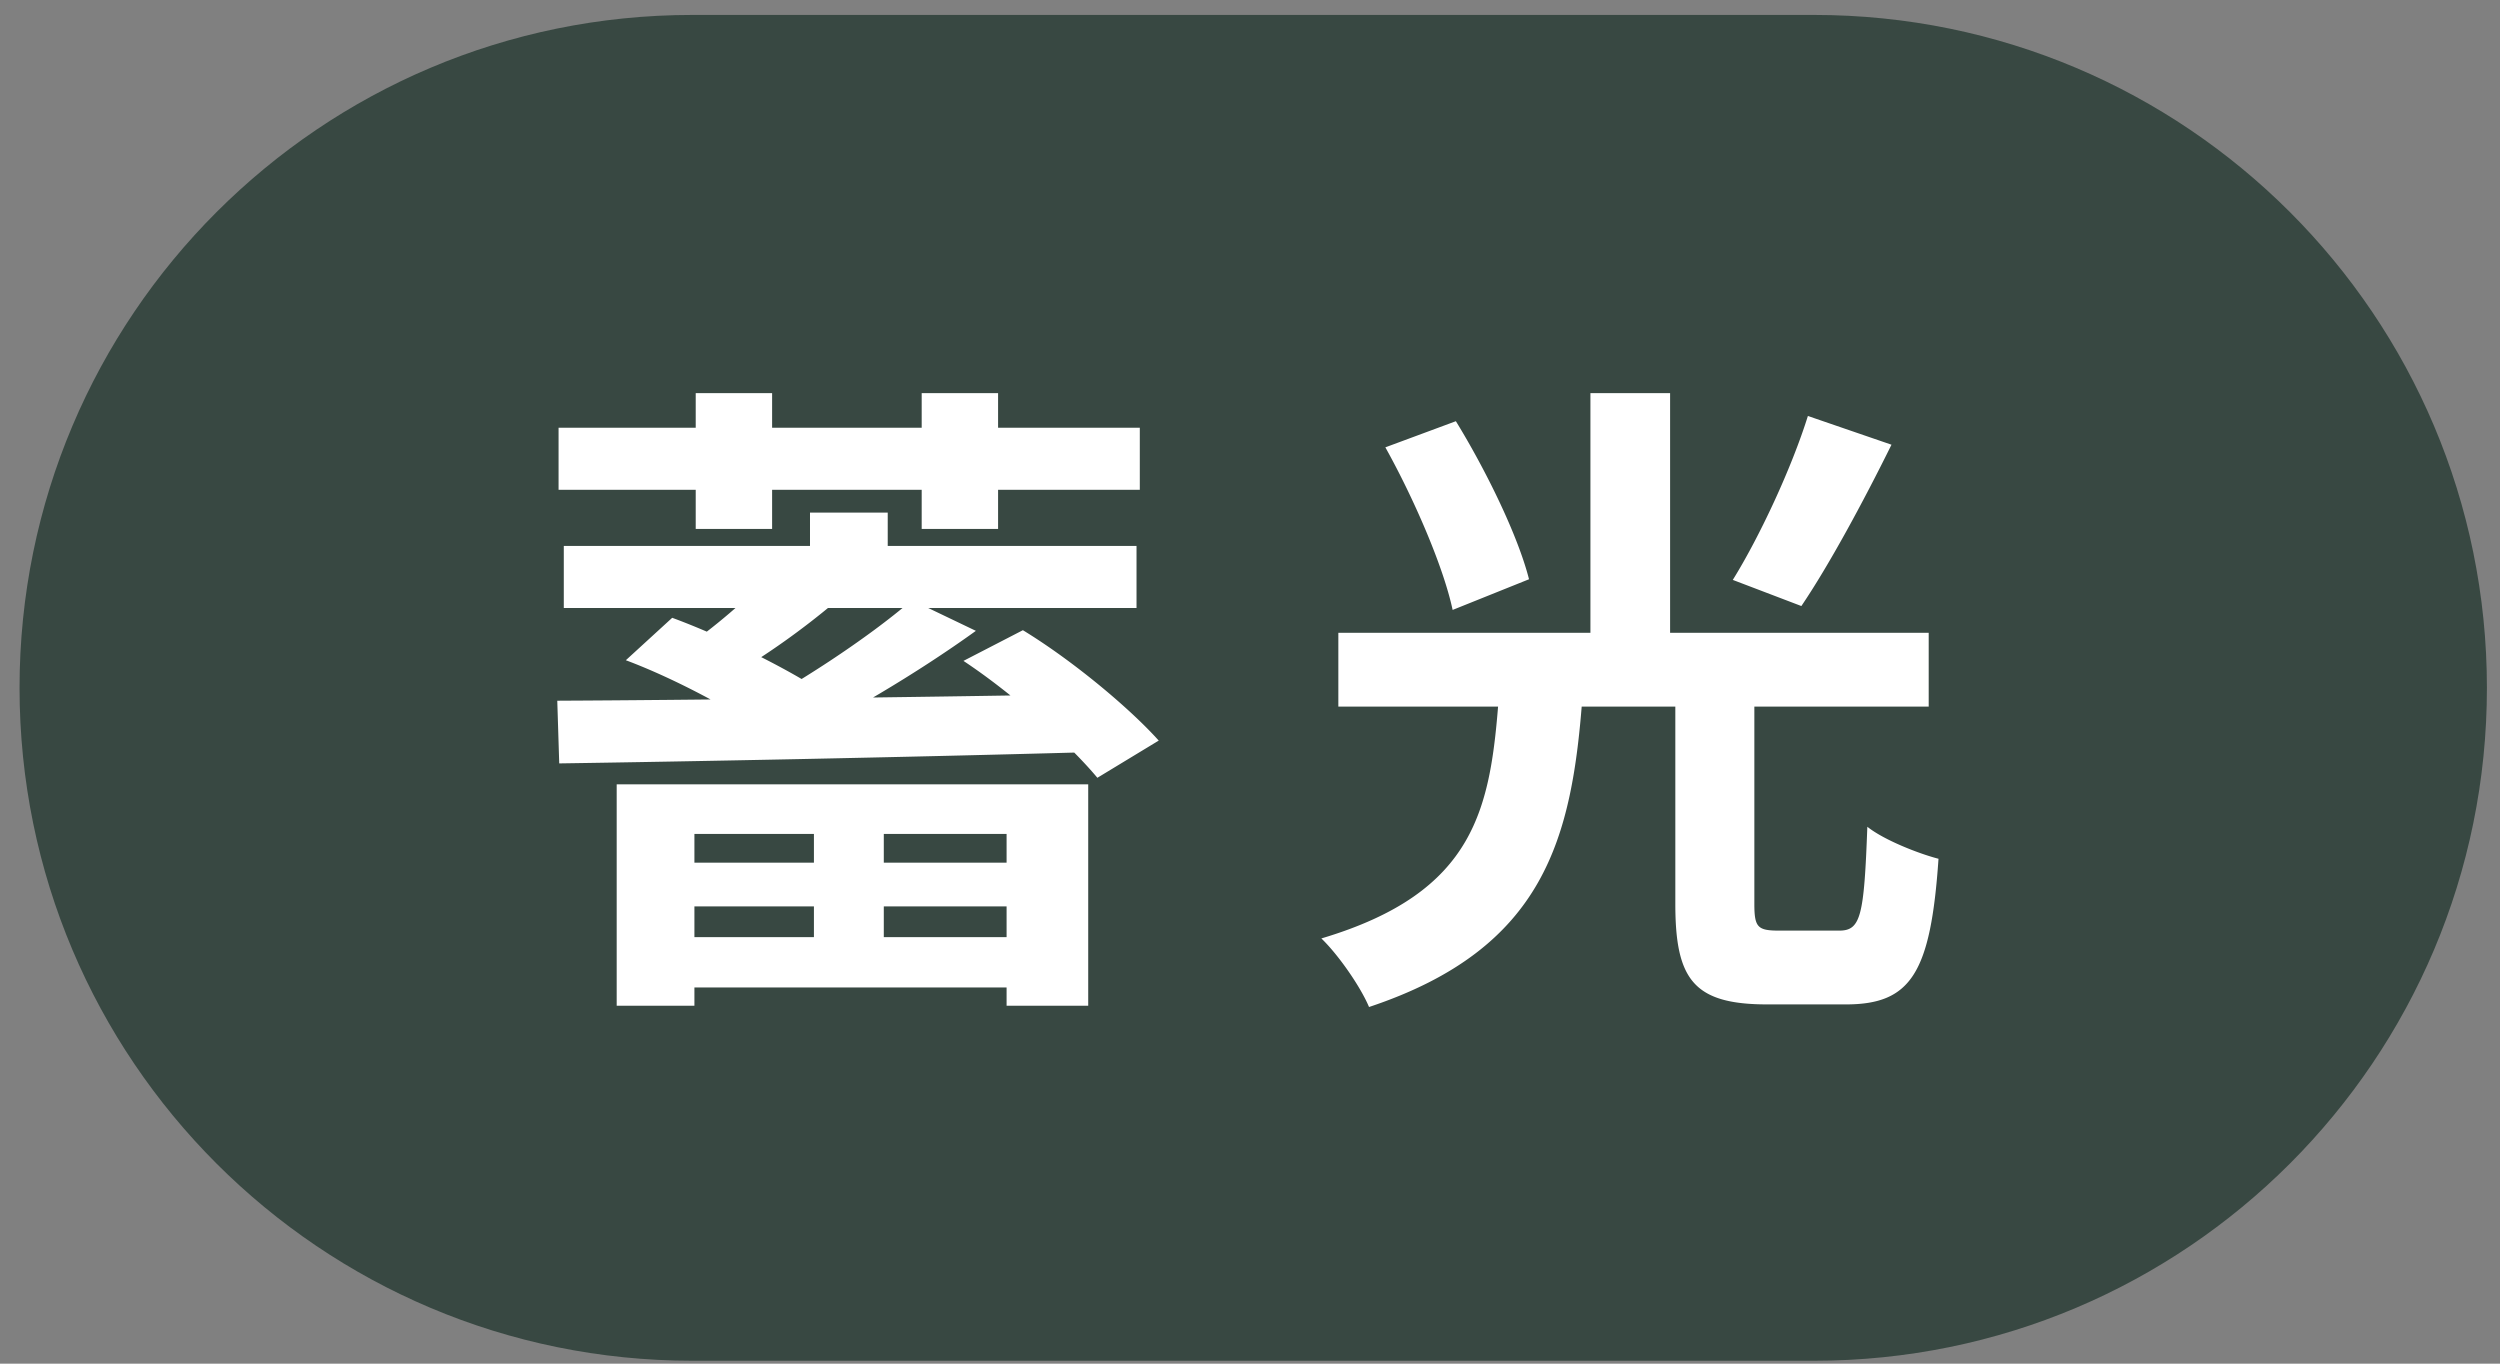 <svg width="77" height="42" fill="none" xmlns="http://www.w3.org/2000/svg"><rect width="100%" height="100%" fill="#808080" stroke="none"/><g clip-path="url(#clip0_304_1011)"><path d="M55.873.46H21.327C9.88.46.602 9.739.602 21.185v.001c0 11.447 9.278 20.725 20.725 20.725h34.546c11.446 0 20.724-9.279 20.724-20.725v-.001C76.597 9.739 67.32.46 55.873.46z" fill="#384842"/><path d="M17.365 16.815h17.64v1.911h-17.64v-1.91zm3.38 9.756h10.76v1.347h-10.76v-1.347zm0 2.293h10.76v1.549h-10.76v-1.55zm4.203-13.075h2.394v2.072h-2.394v-2.072zm.12 9.414h2.153v4.626h-2.152v-4.626zm-6.074-1.046h14.523v6.819h-2.514v-5.29h-9.615v5.29h-2.394v-6.82zm-1.83-2.575c4.083-.02 10.5-.1 16.313-.2l-.121 1.79c-5.813.16-12.069.28-16.132.341l-.06-1.93zm10.922-3.097l1.971.945c-1.81 1.307-4.123 2.675-5.913 3.52l-1.489-.885c1.79-.905 4.083-2.414 5.43-3.58zm-4.345-.805l1.931.905a23.824 23.824 0 01-3.118 2.213l-1.528-.805c.905-.603 2.051-1.589 2.715-2.313zm-4.465 2.655l1.428-1.307c1.529.563 3.38 1.488 4.425 2.152l-1.468 1.448c-1.006-.724-2.877-1.73-4.385-2.293zm10.399.02l1.83-.945c1.55.945 3.3 2.414 4.184 3.4l-1.89 1.146c-.886-1.066-2.636-2.615-4.124-3.6zm-8.247-8.247h2.353v4.184h-2.353v-4.184zm6.96 0h2.353v4.184h-2.353v-4.184zm-11.184 1.066h17.902v1.911H17.204v-1.91zM51.6 21.301h2.434v6.537c0 .724.1.825.764.825h1.85c.664 0 .765-.443.866-3.199.502.403 1.569.825 2.192.986-.241 3.52-.845 4.486-2.856 4.486h-2.414c-2.273 0-2.836-.765-2.836-3.098V21.3zm-5.431.1h2.575c-.322 4.405-1.147 7.805-6.578 9.615-.261-.624-.945-1.61-1.468-2.112 4.787-1.428 5.21-4.023 5.471-7.503zm-3.5-7.623l2.172-.805c.926 1.509 1.911 3.52 2.253 4.868l-2.353.945c-.282-1.327-1.187-3.42-2.072-5.008zm13.014-.966l2.575.885c-.885 1.79-1.931 3.722-2.776 4.969l-2.112-.805c.825-1.328 1.81-3.44 2.313-5.049zM41.221 19.49h18.183v2.273H41.221V19.49zm7.764-7.382h2.454v8.308h-2.454v-8.308z" fill="#fff"/></g><defs><clipPath id="clip0_304_1011"><path fill="#fff" transform="translate(.602 .46)" d="M0 0h75.996v41.451H0z"/></clipPath></defs></svg>